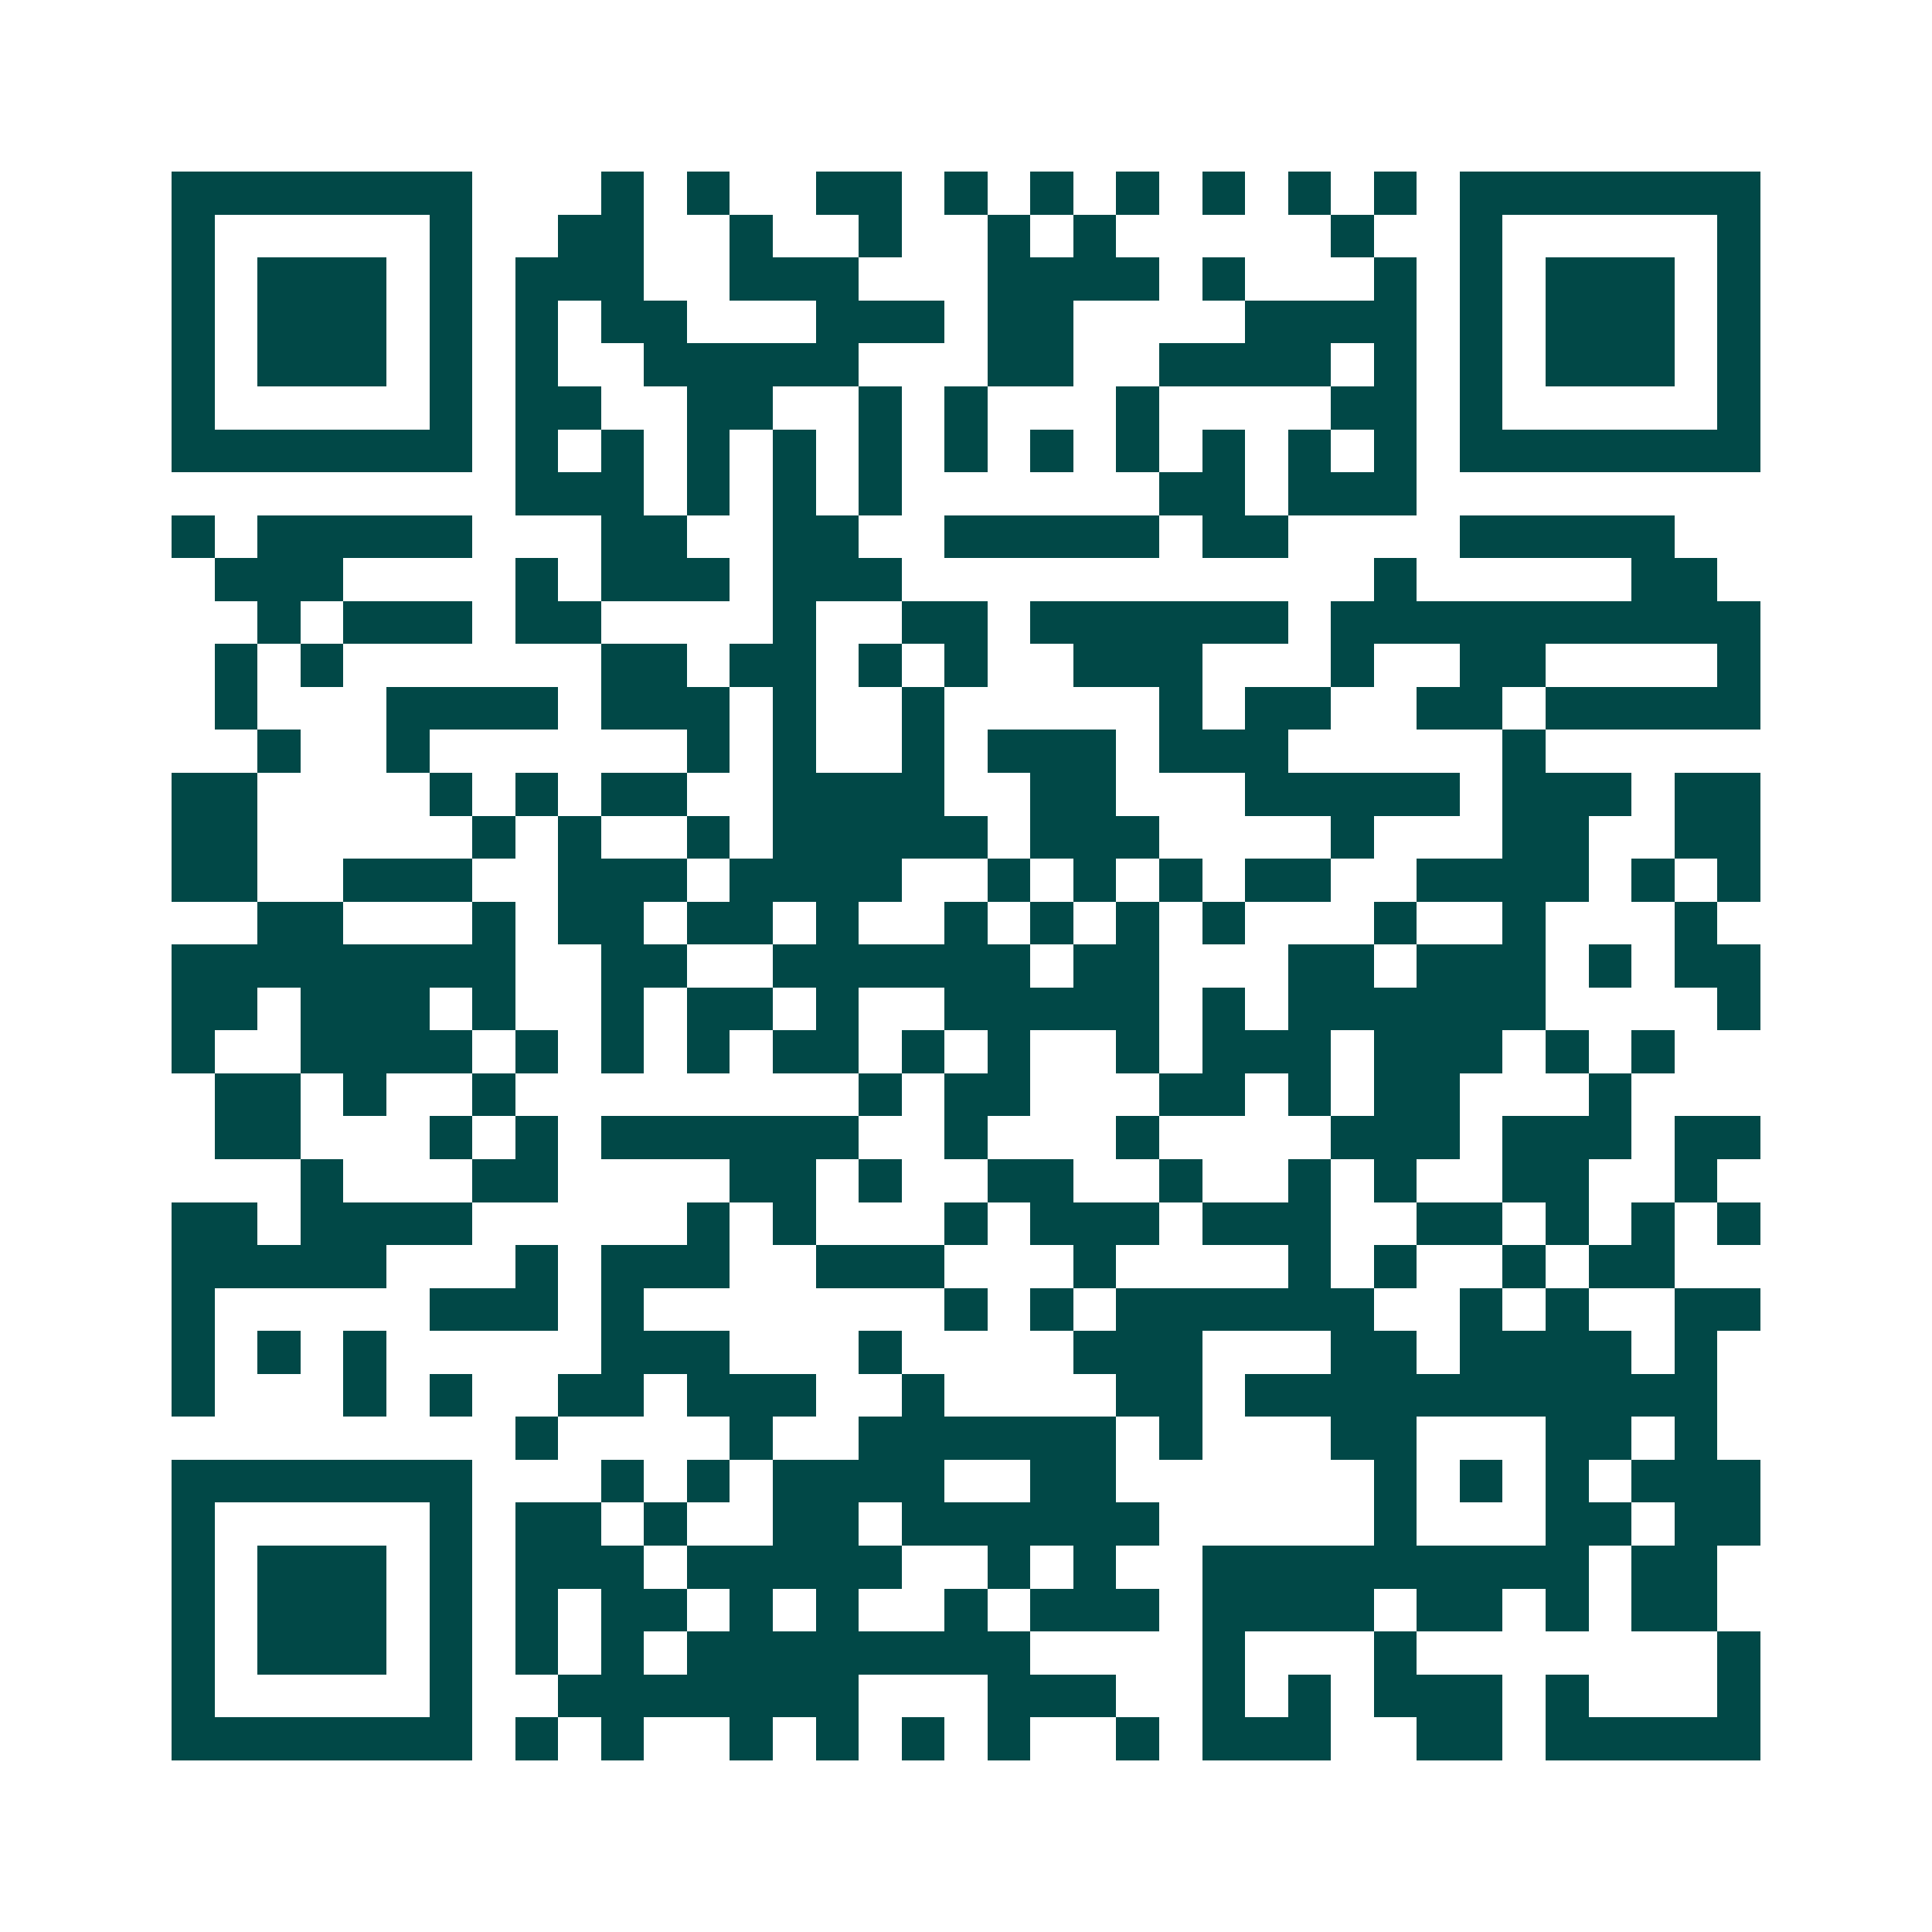 <svg xmlns="http://www.w3.org/2000/svg" width="200" height="200" viewBox="0 0 45 45" shape-rendering="crispEdges"><path fill="#ffffff" d="M0 0h45v45H0z"/><path stroke="#014847" d="M4 4.5h7m3 0h1m1 0h1m2 0h2m1 0h1m1 0h1m1 0h1m1 0h1m1 0h1m1 0h1m1 0h7M4 5.5h1m5 0h1m2 0h2m2 0h1m2 0h1m2 0h1m1 0h1m5 0h1m2 0h1m5 0h1M4 6.5h1m1 0h3m1 0h1m1 0h3m2 0h3m3 0h4m1 0h1m3 0h1m1 0h1m1 0h3m1 0h1M4 7.5h1m1 0h3m1 0h1m1 0h1m1 0h2m3 0h3m1 0h2m4 0h4m1 0h1m1 0h3m1 0h1M4 8.5h1m1 0h3m1 0h1m1 0h1m2 0h5m3 0h2m2 0h4m1 0h1m1 0h1m1 0h3m1 0h1M4 9.5h1m5 0h1m1 0h2m2 0h2m2 0h1m1 0h1m3 0h1m4 0h2m1 0h1m5 0h1M4 10.5h7m1 0h1m1 0h1m1 0h1m1 0h1m1 0h1m1 0h1m1 0h1m1 0h1m1 0h1m1 0h1m1 0h1m1 0h7M12 11.5h3m1 0h1m1 0h1m1 0h1m6 0h2m1 0h3M4 12.5h1m1 0h5m3 0h2m2 0h2m2 0h5m1 0h2m4 0h5M5 13.5h3m4 0h1m1 0h3m1 0h3m11 0h1m5 0h2M6 14.5h1m1 0h3m1 0h2m4 0h1m2 0h2m1 0h6m1 0h10M5 15.5h1m1 0h1m6 0h2m1 0h2m1 0h1m1 0h1m2 0h3m3 0h1m2 0h2m4 0h1M5 16.5h1m3 0h4m1 0h3m1 0h1m2 0h1m5 0h1m1 0h2m2 0h2m1 0h5M6 17.5h1m2 0h1m6 0h1m1 0h1m2 0h1m1 0h3m1 0h3m5 0h1M4 18.5h2m4 0h1m1 0h1m1 0h2m2 0h4m2 0h2m3 0h5m1 0h3m1 0h2M4 19.5h2m5 0h1m1 0h1m2 0h1m1 0h5m1 0h3m4 0h1m3 0h2m2 0h2M4 20.5h2m2 0h3m2 0h3m1 0h4m2 0h1m1 0h1m1 0h1m1 0h2m2 0h4m1 0h1m1 0h1M6 21.5h2m3 0h1m1 0h2m1 0h2m1 0h1m2 0h1m1 0h1m1 0h1m1 0h1m3 0h1m2 0h1m3 0h1M4 22.5h8m2 0h2m2 0h6m1 0h2m3 0h2m1 0h3m1 0h1m1 0h2M4 23.5h2m1 0h3m1 0h1m2 0h1m1 0h2m1 0h1m2 0h5m1 0h1m1 0h6m4 0h1M4 24.5h1m2 0h4m1 0h1m1 0h1m1 0h1m1 0h2m1 0h1m1 0h1m2 0h1m1 0h3m1 0h3m1 0h1m1 0h1M5 25.5h2m1 0h1m2 0h1m8 0h1m1 0h2m3 0h2m1 0h1m1 0h2m3 0h1M5 26.5h2m3 0h1m1 0h1m1 0h6m2 0h1m3 0h1m4 0h3m1 0h3m1 0h2M7 27.5h1m3 0h2m4 0h2m1 0h1m2 0h2m2 0h1m2 0h1m1 0h1m2 0h2m2 0h1M4 28.5h2m1 0h4m5 0h1m1 0h1m3 0h1m1 0h3m1 0h3m2 0h2m1 0h1m1 0h1m1 0h1M4 29.5h5m3 0h1m1 0h3m2 0h3m3 0h1m4 0h1m1 0h1m2 0h1m1 0h2M4 30.5h1m5 0h3m1 0h1m7 0h1m1 0h1m1 0h6m2 0h1m1 0h1m2 0h2M4 31.5h1m1 0h1m1 0h1m5 0h3m3 0h1m4 0h3m3 0h2m1 0h4m1 0h1M4 32.5h1m3 0h1m1 0h1m2 0h2m1 0h3m2 0h1m4 0h2m1 0h11M12 33.5h1m4 0h1m2 0h6m1 0h1m3 0h2m3 0h2m1 0h1M4 34.5h7m3 0h1m1 0h1m1 0h4m2 0h2m6 0h1m1 0h1m1 0h1m1 0h3M4 35.5h1m5 0h1m1 0h2m1 0h1m2 0h2m1 0h6m5 0h1m3 0h2m1 0h2M4 36.5h1m1 0h3m1 0h1m1 0h3m1 0h5m2 0h1m1 0h1m2 0h9m1 0h2M4 37.5h1m1 0h3m1 0h1m1 0h1m1 0h2m1 0h1m1 0h1m2 0h1m1 0h3m1 0h4m1 0h2m1 0h1m1 0h2M4 38.5h1m1 0h3m1 0h1m1 0h1m1 0h1m1 0h8m4 0h1m3 0h1m7 0h1M4 39.5h1m5 0h1m2 0h7m3 0h3m2 0h1m1 0h1m1 0h3m1 0h1m3 0h1M4 40.5h7m1 0h1m1 0h1m2 0h1m1 0h1m1 0h1m1 0h1m2 0h1m1 0h3m2 0h2m1 0h5"/></svg>
